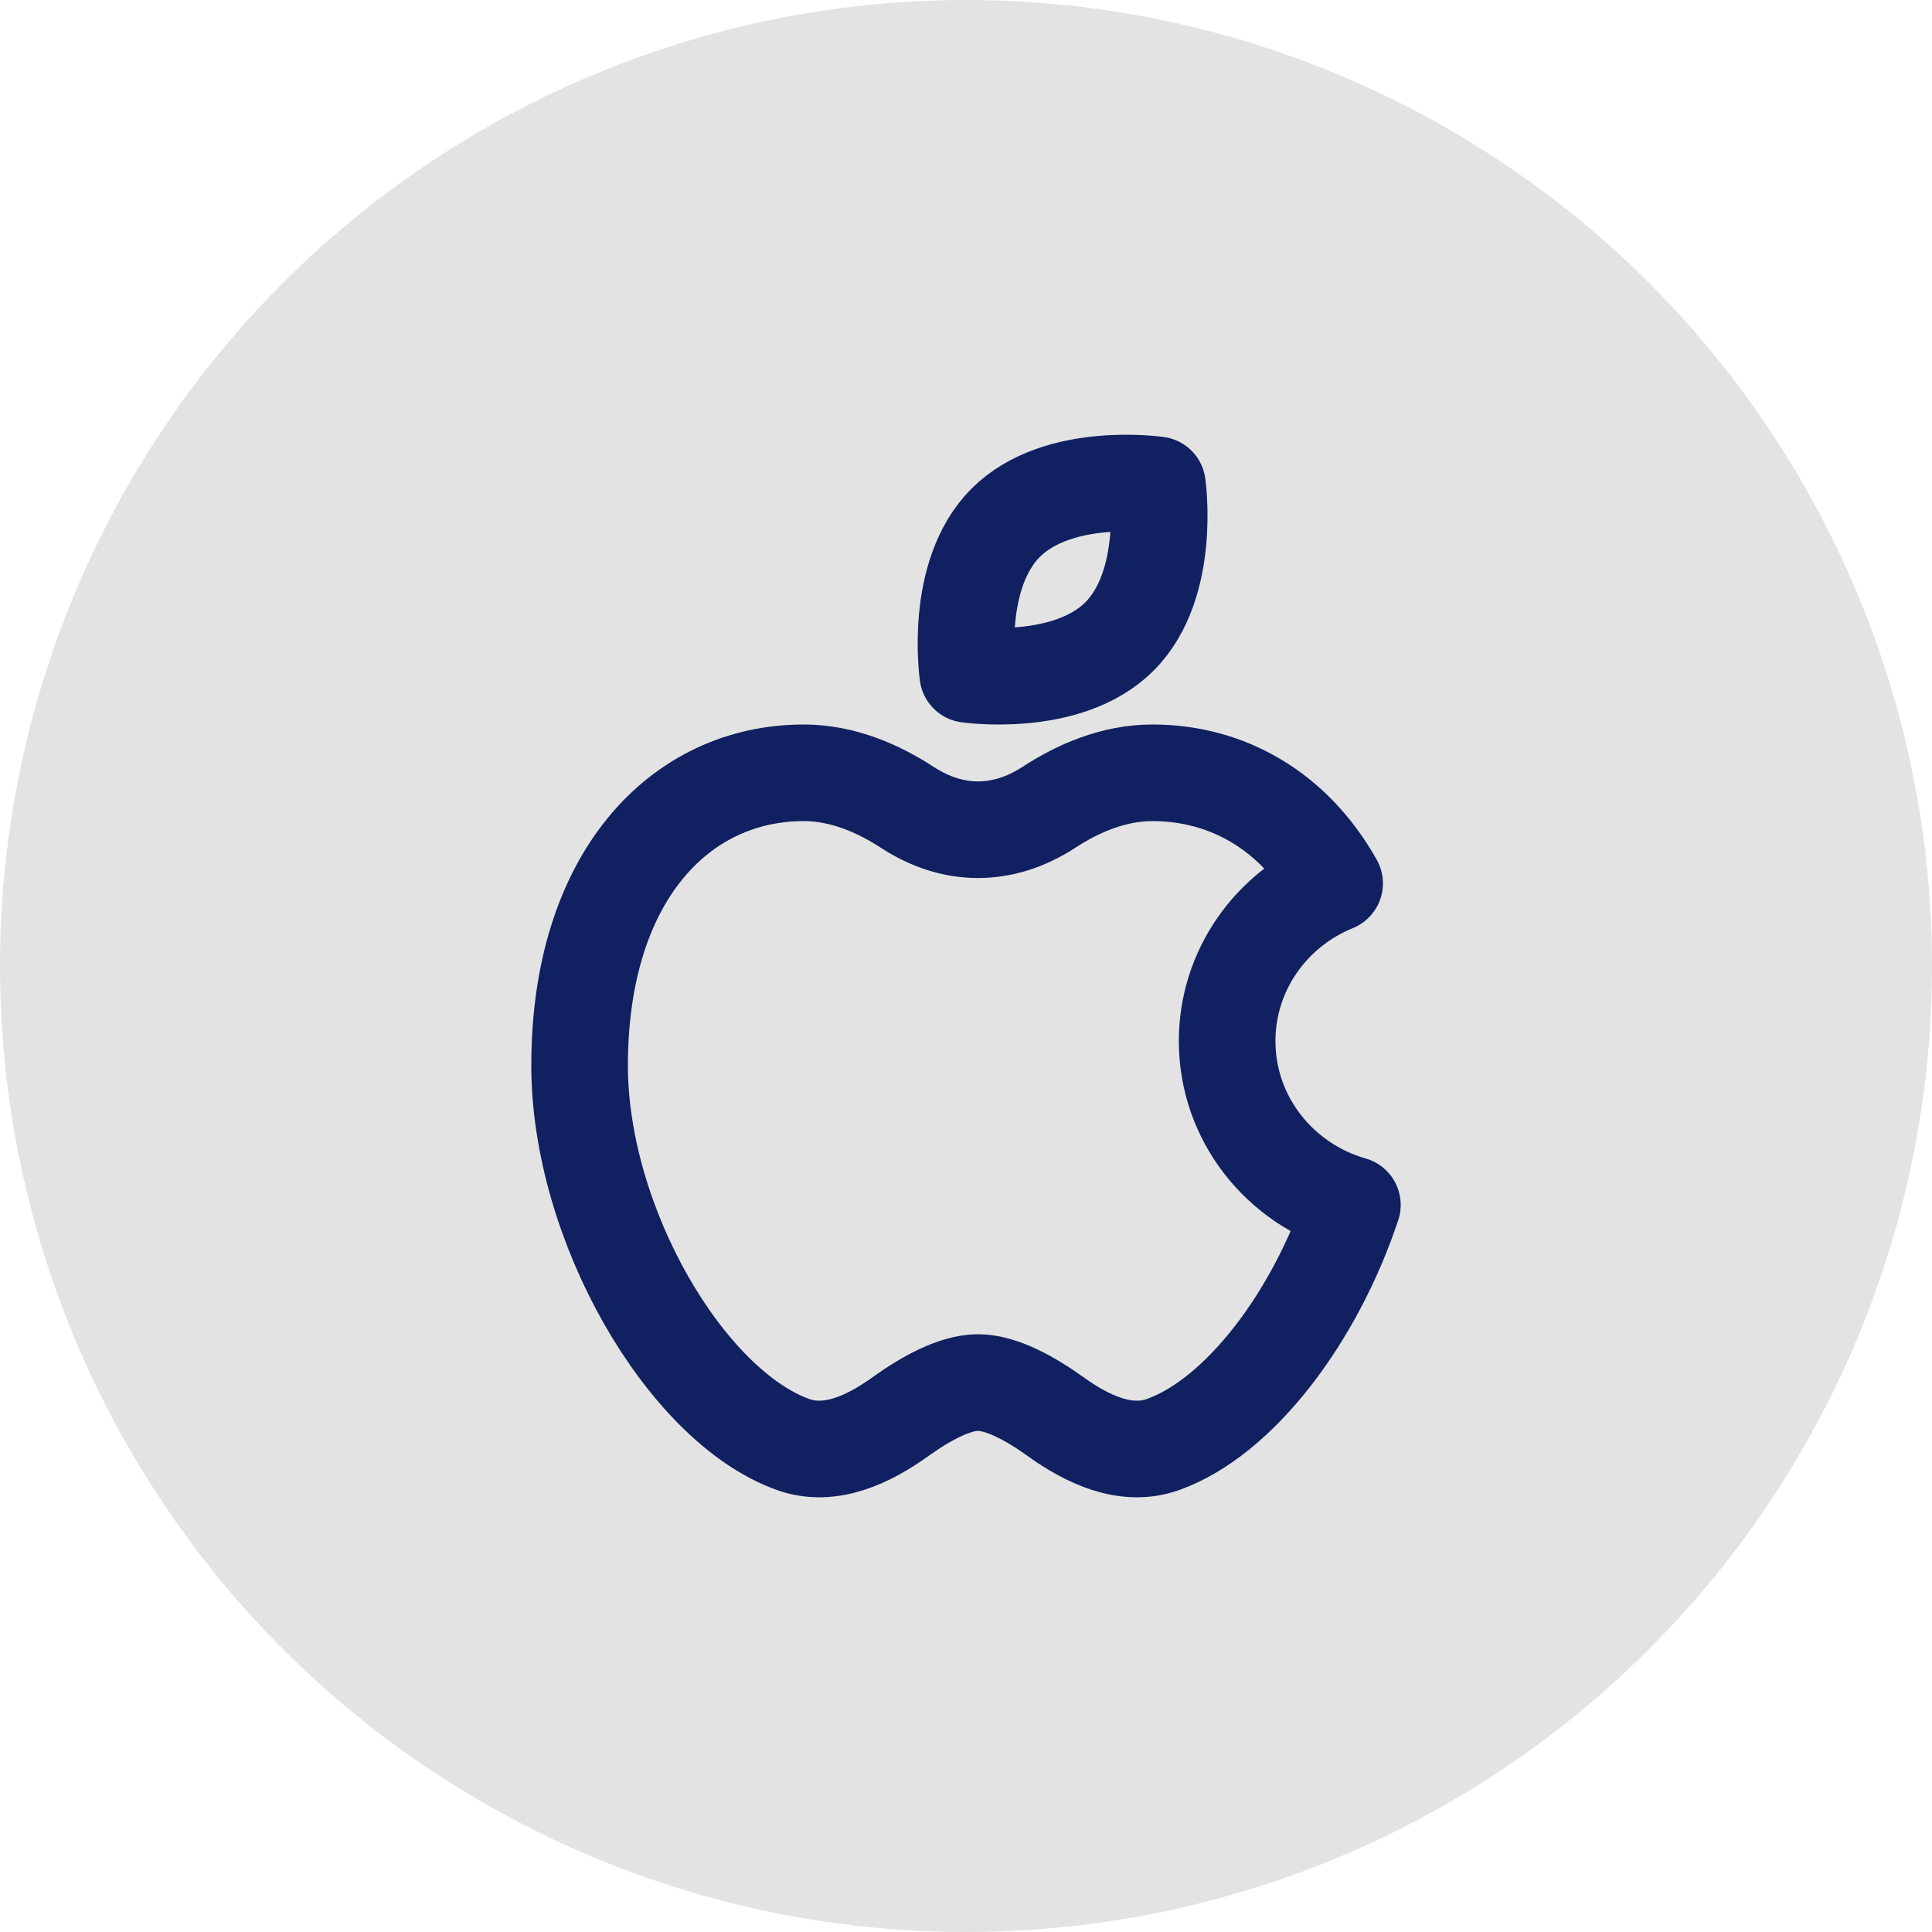 <svg width="30" height="30" viewBox="0 0 30 30" fill="none" xmlns="http://www.w3.org/2000/svg">
<circle cx="15" cy="15" r="15" fill="#E3E3E3"/>
<path d="M17.383 9.883C16.57 10.696 15.028 10.472 15.028 10.472C15.028 10.472 14.804 8.93 15.617 8.117C16.43 7.304 17.972 7.529 17.972 7.529C17.972 7.529 18.196 9.07 17.383 9.883ZM9 16.545C9 19.006 10.647 21.832 12.314 22.43C12.892 22.637 13.489 22.352 13.986 21.995C14.363 21.725 14.819 21.468 15.188 21.468C15.555 21.468 16.012 21.725 16.388 21.995C16.885 22.352 17.483 22.637 18.061 22.43C19.245 22.006 20.419 20.456 21 18.71C19.875 18.388 19.055 17.371 19.055 16.166C19.055 15.062 19.744 14.115 20.724 13.717C20.093 12.595 19.061 12 17.894 12C17.291 12 16.736 12.243 16.289 12.535C15.574 13 14.8 13 14.086 12.535C13.638 12.243 13.084 12 12.481 12C10.558 12 9 13.616 9 16.545Z" stroke="#102060" stroke-width="1.5" stroke-linecap="round" stroke-linejoin="round"/>
</svg>
